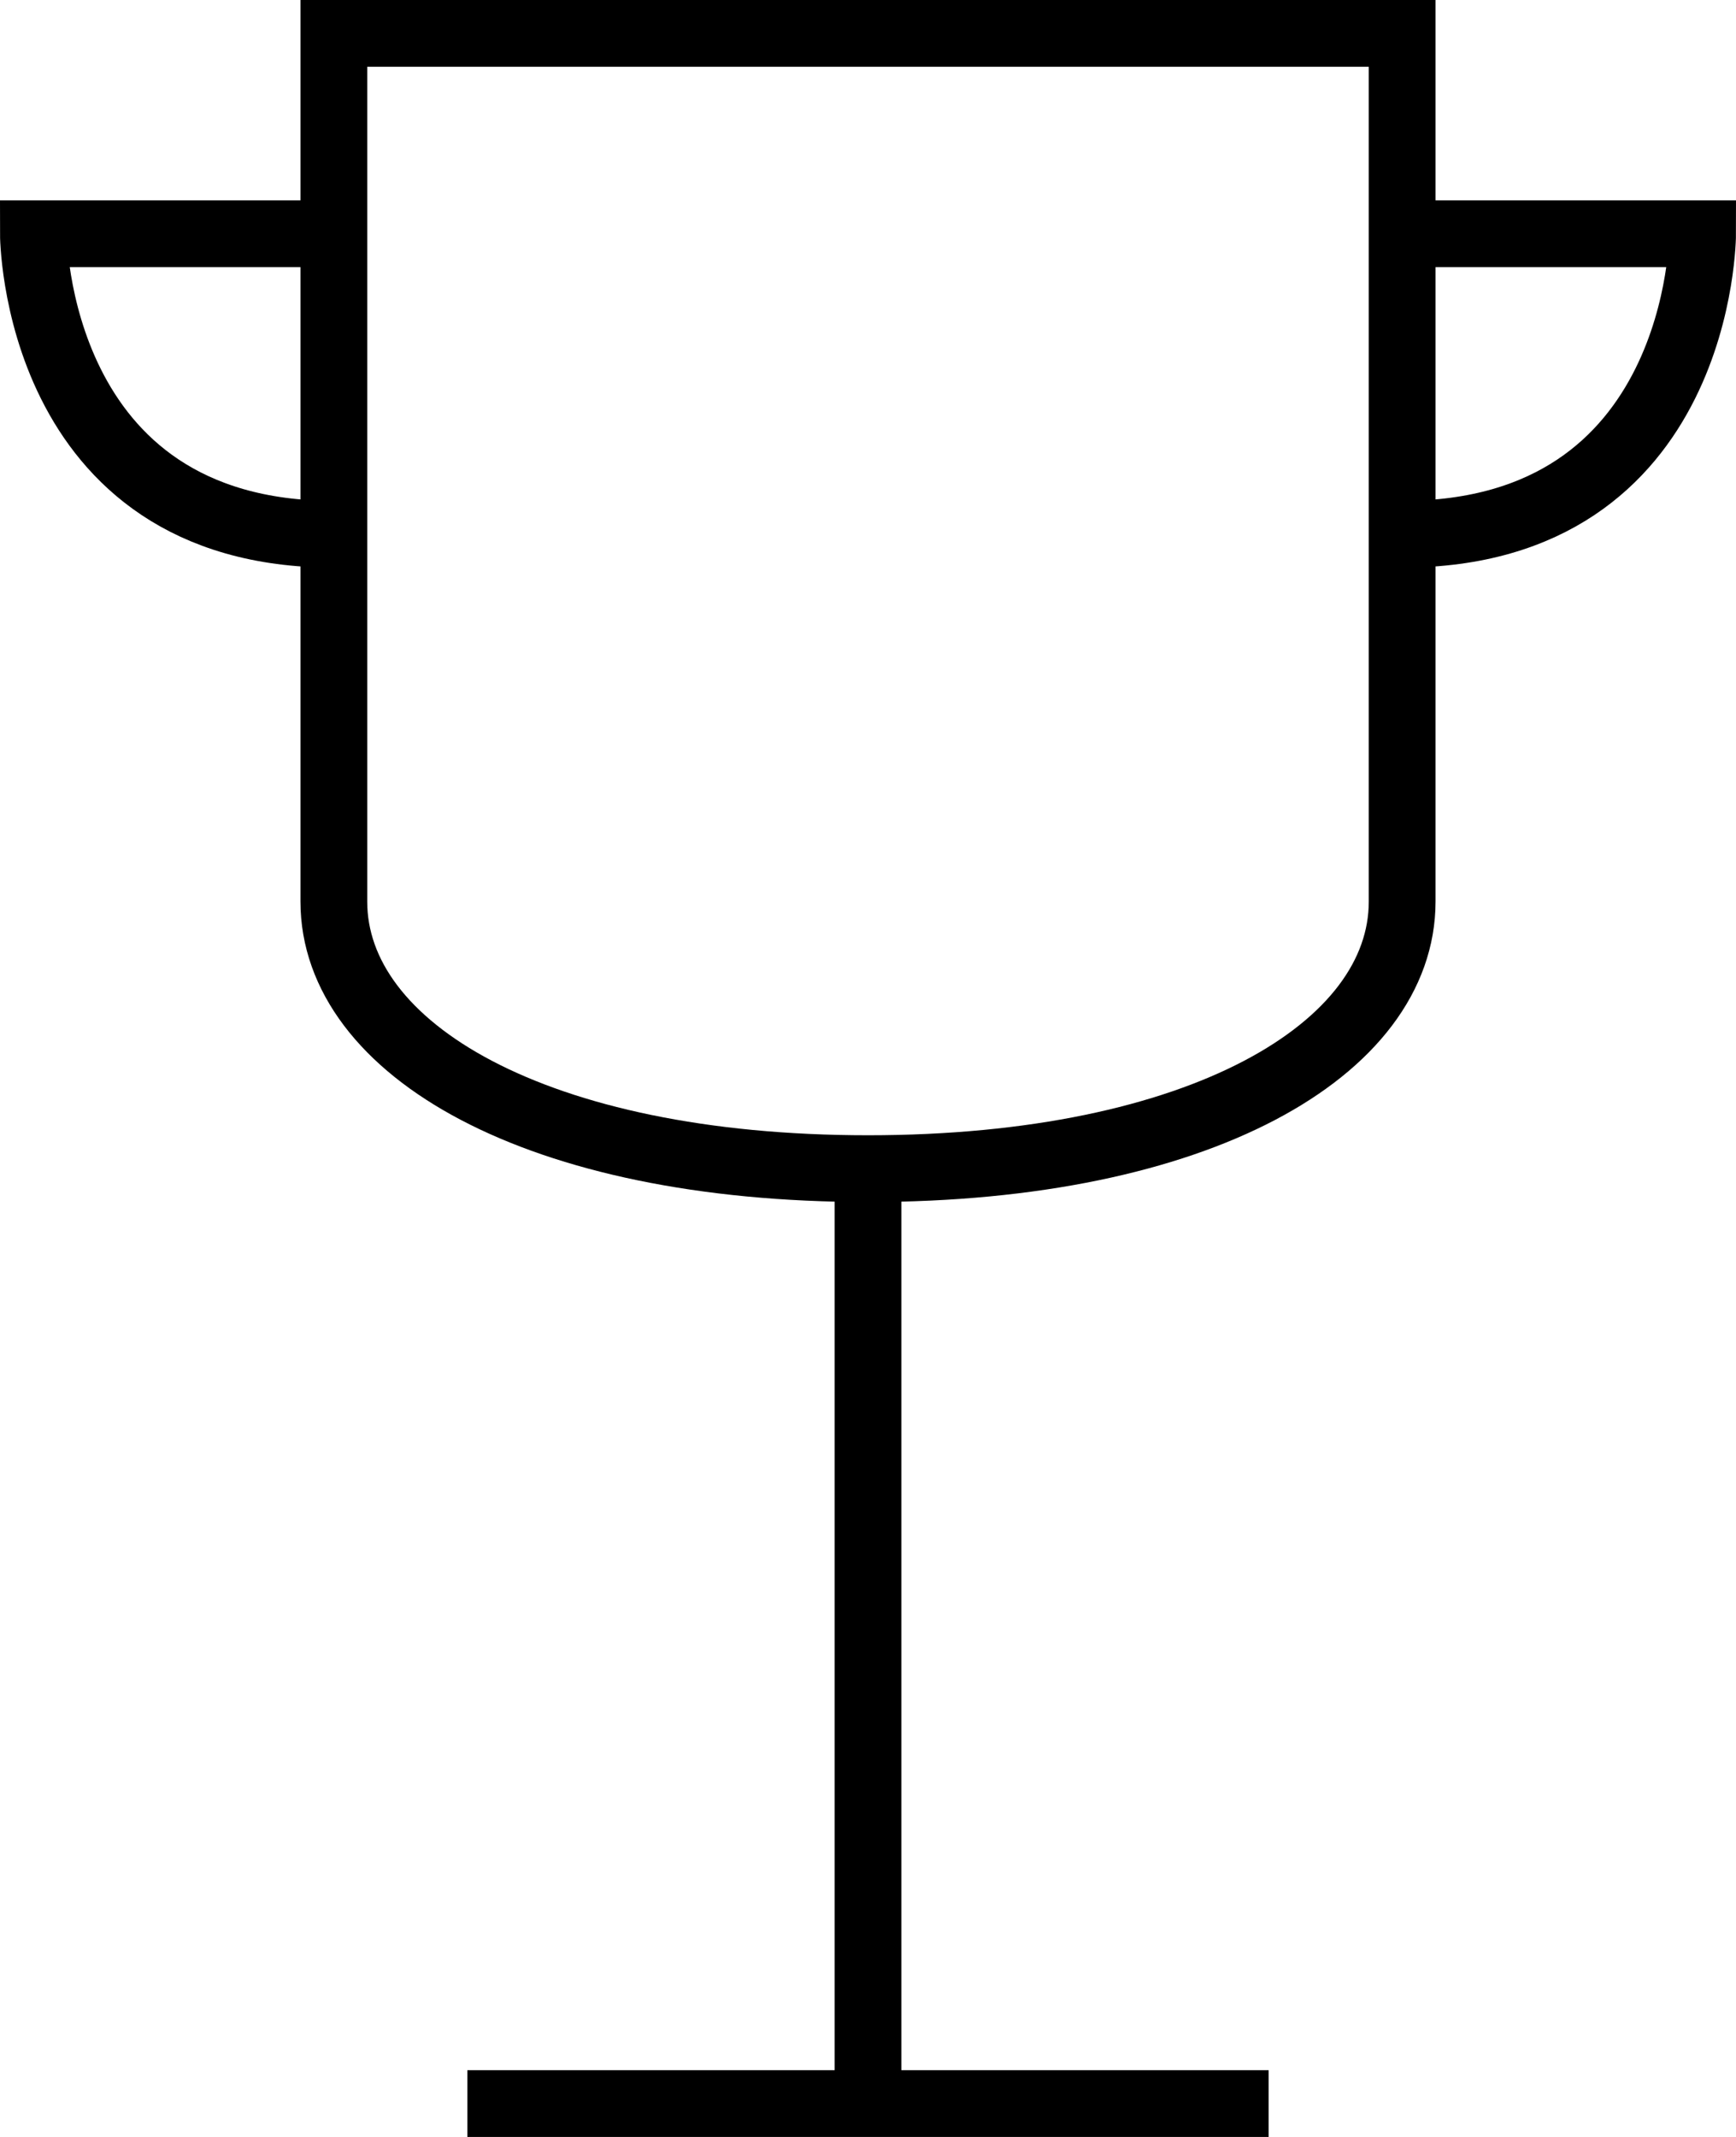 <?xml version="1.0" encoding="utf-8"?>
<!-- Generator: Adobe Illustrator 16.0.0, SVG Export Plug-In . SVG Version: 6.00 Build 0)  -->
<!DOCTYPE svg PUBLIC "-//W3C//DTD SVG 1.1//EN" "http://www.w3.org/Graphics/SVG/1.1/DTD/svg11.dtd">
<svg version="1.1" id="Layer_1" xmlns="http://www.w3.org/2000/svg" xmlns:xlink="http://www.w3.org/1999/xlink" x="0px" y="0px"
	 width="52px" height="64px" viewBox="0 0 52 64" enable-background="new 0 0 52 64" xml:space="preserve">
<path fill="none" stroke="#000000" stroke-width="2" stroke-miterlimit="10" d="M10,27c0,4.418,6.059,8,16,8c9.941,0,16-3.582,16-8
	V1H10V27z"/>
<line fill="none" stroke="#000000" stroke-width="2" stroke-miterlimit="10" x1="14" y1="63" x2="38" y2="63"/>
<line fill="none" stroke="#000000" stroke-width="2" stroke-miterlimit="10" x1="26" y1="35" x2="26" y2="63"/>
<path fill="none" stroke="#000000" stroke-width="2" stroke-miterlimit="10" d="M10,7H1c0,0,0,9,9,9"/>
<path fill="none" stroke="#000000" stroke-width="2" stroke-miterlimit="10" d="M42,7h9c0,0,0,9-9,9"/>
</svg>
